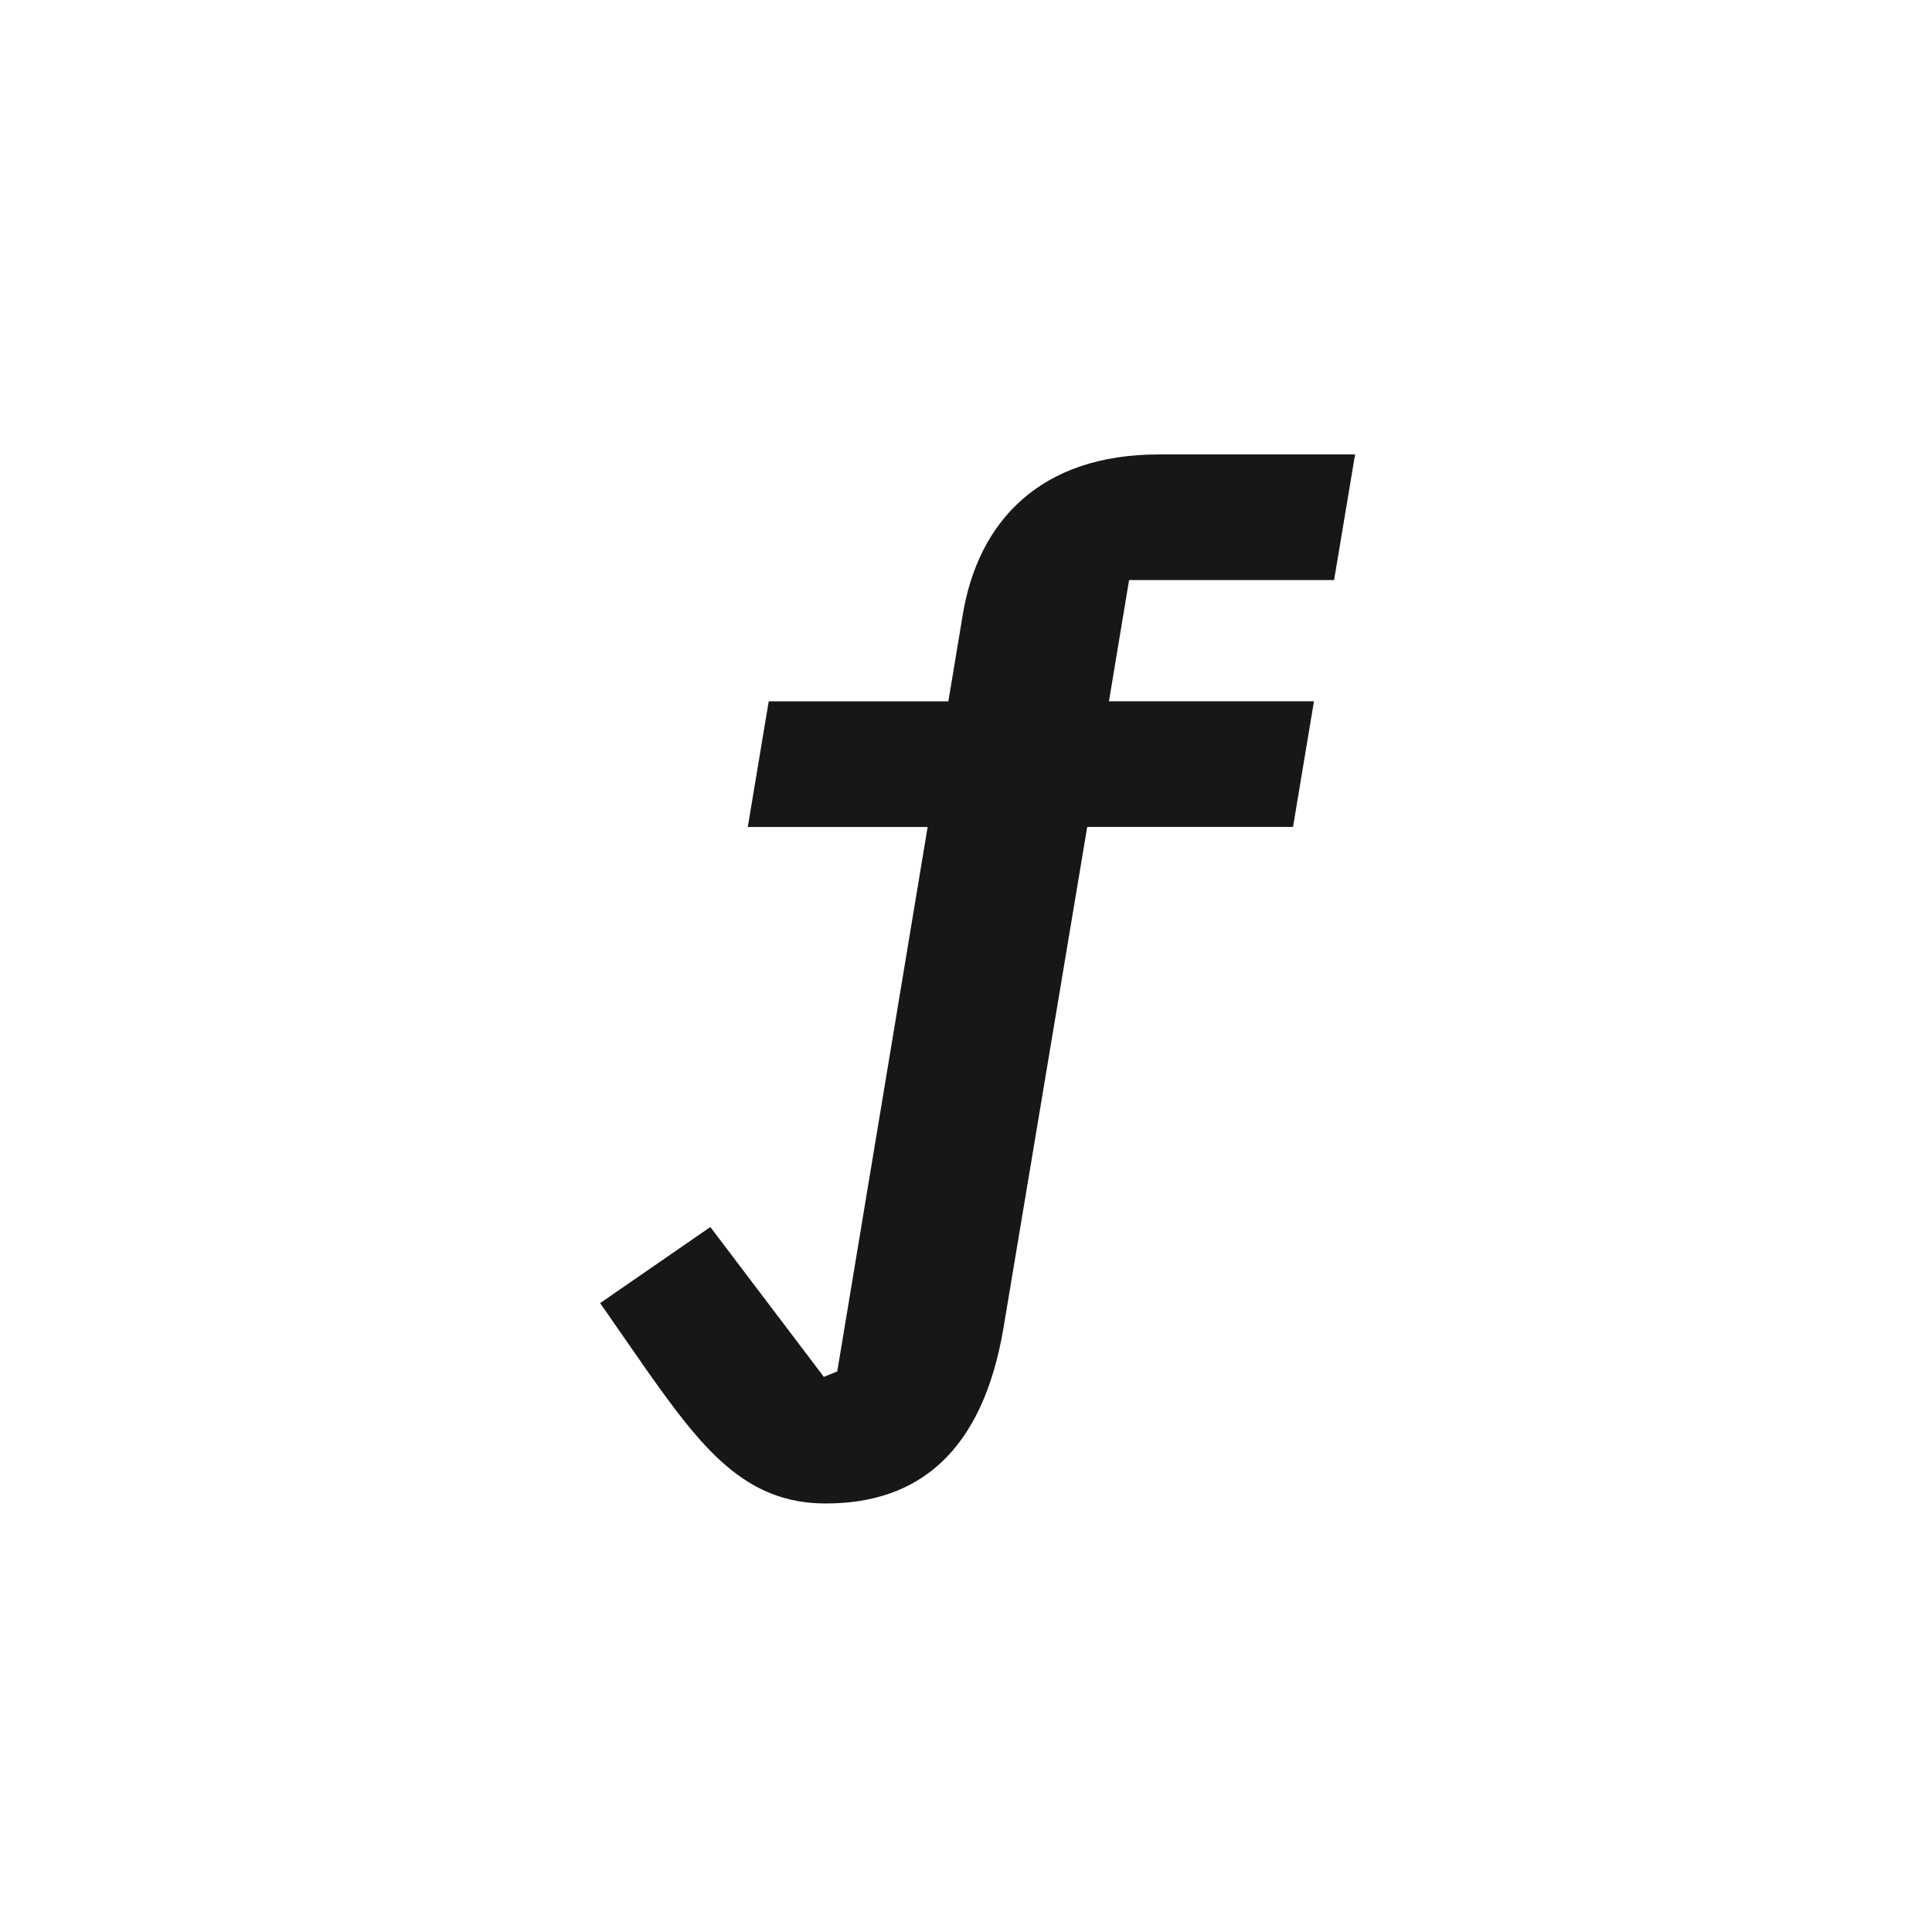 <svg data-name="Layer 1" xmlns="http://www.w3.org/2000/svg" viewBox="0 0 288 288"><path fill="#fff" d="M0 0h288v288H0z"/><path d="M96.19 203.94l-6.73-9.69 16.43-11.34 16.92 22.34 2-.82 13.47-81.15h-26.81l3.12-18.73h26.78l2.13-12.81c2.3-14.13 11.67-24 29.25-24H202l-3.13 18.73h-30.56l-3 18.07h30.56l-3.12 18.73h-30.68L149.58 198c-3.12 18.4-12.65 26.12-26.45 26.12-11.99.02-18.39-8.03-26.94-20.18z" fill="#171717"/></svg>